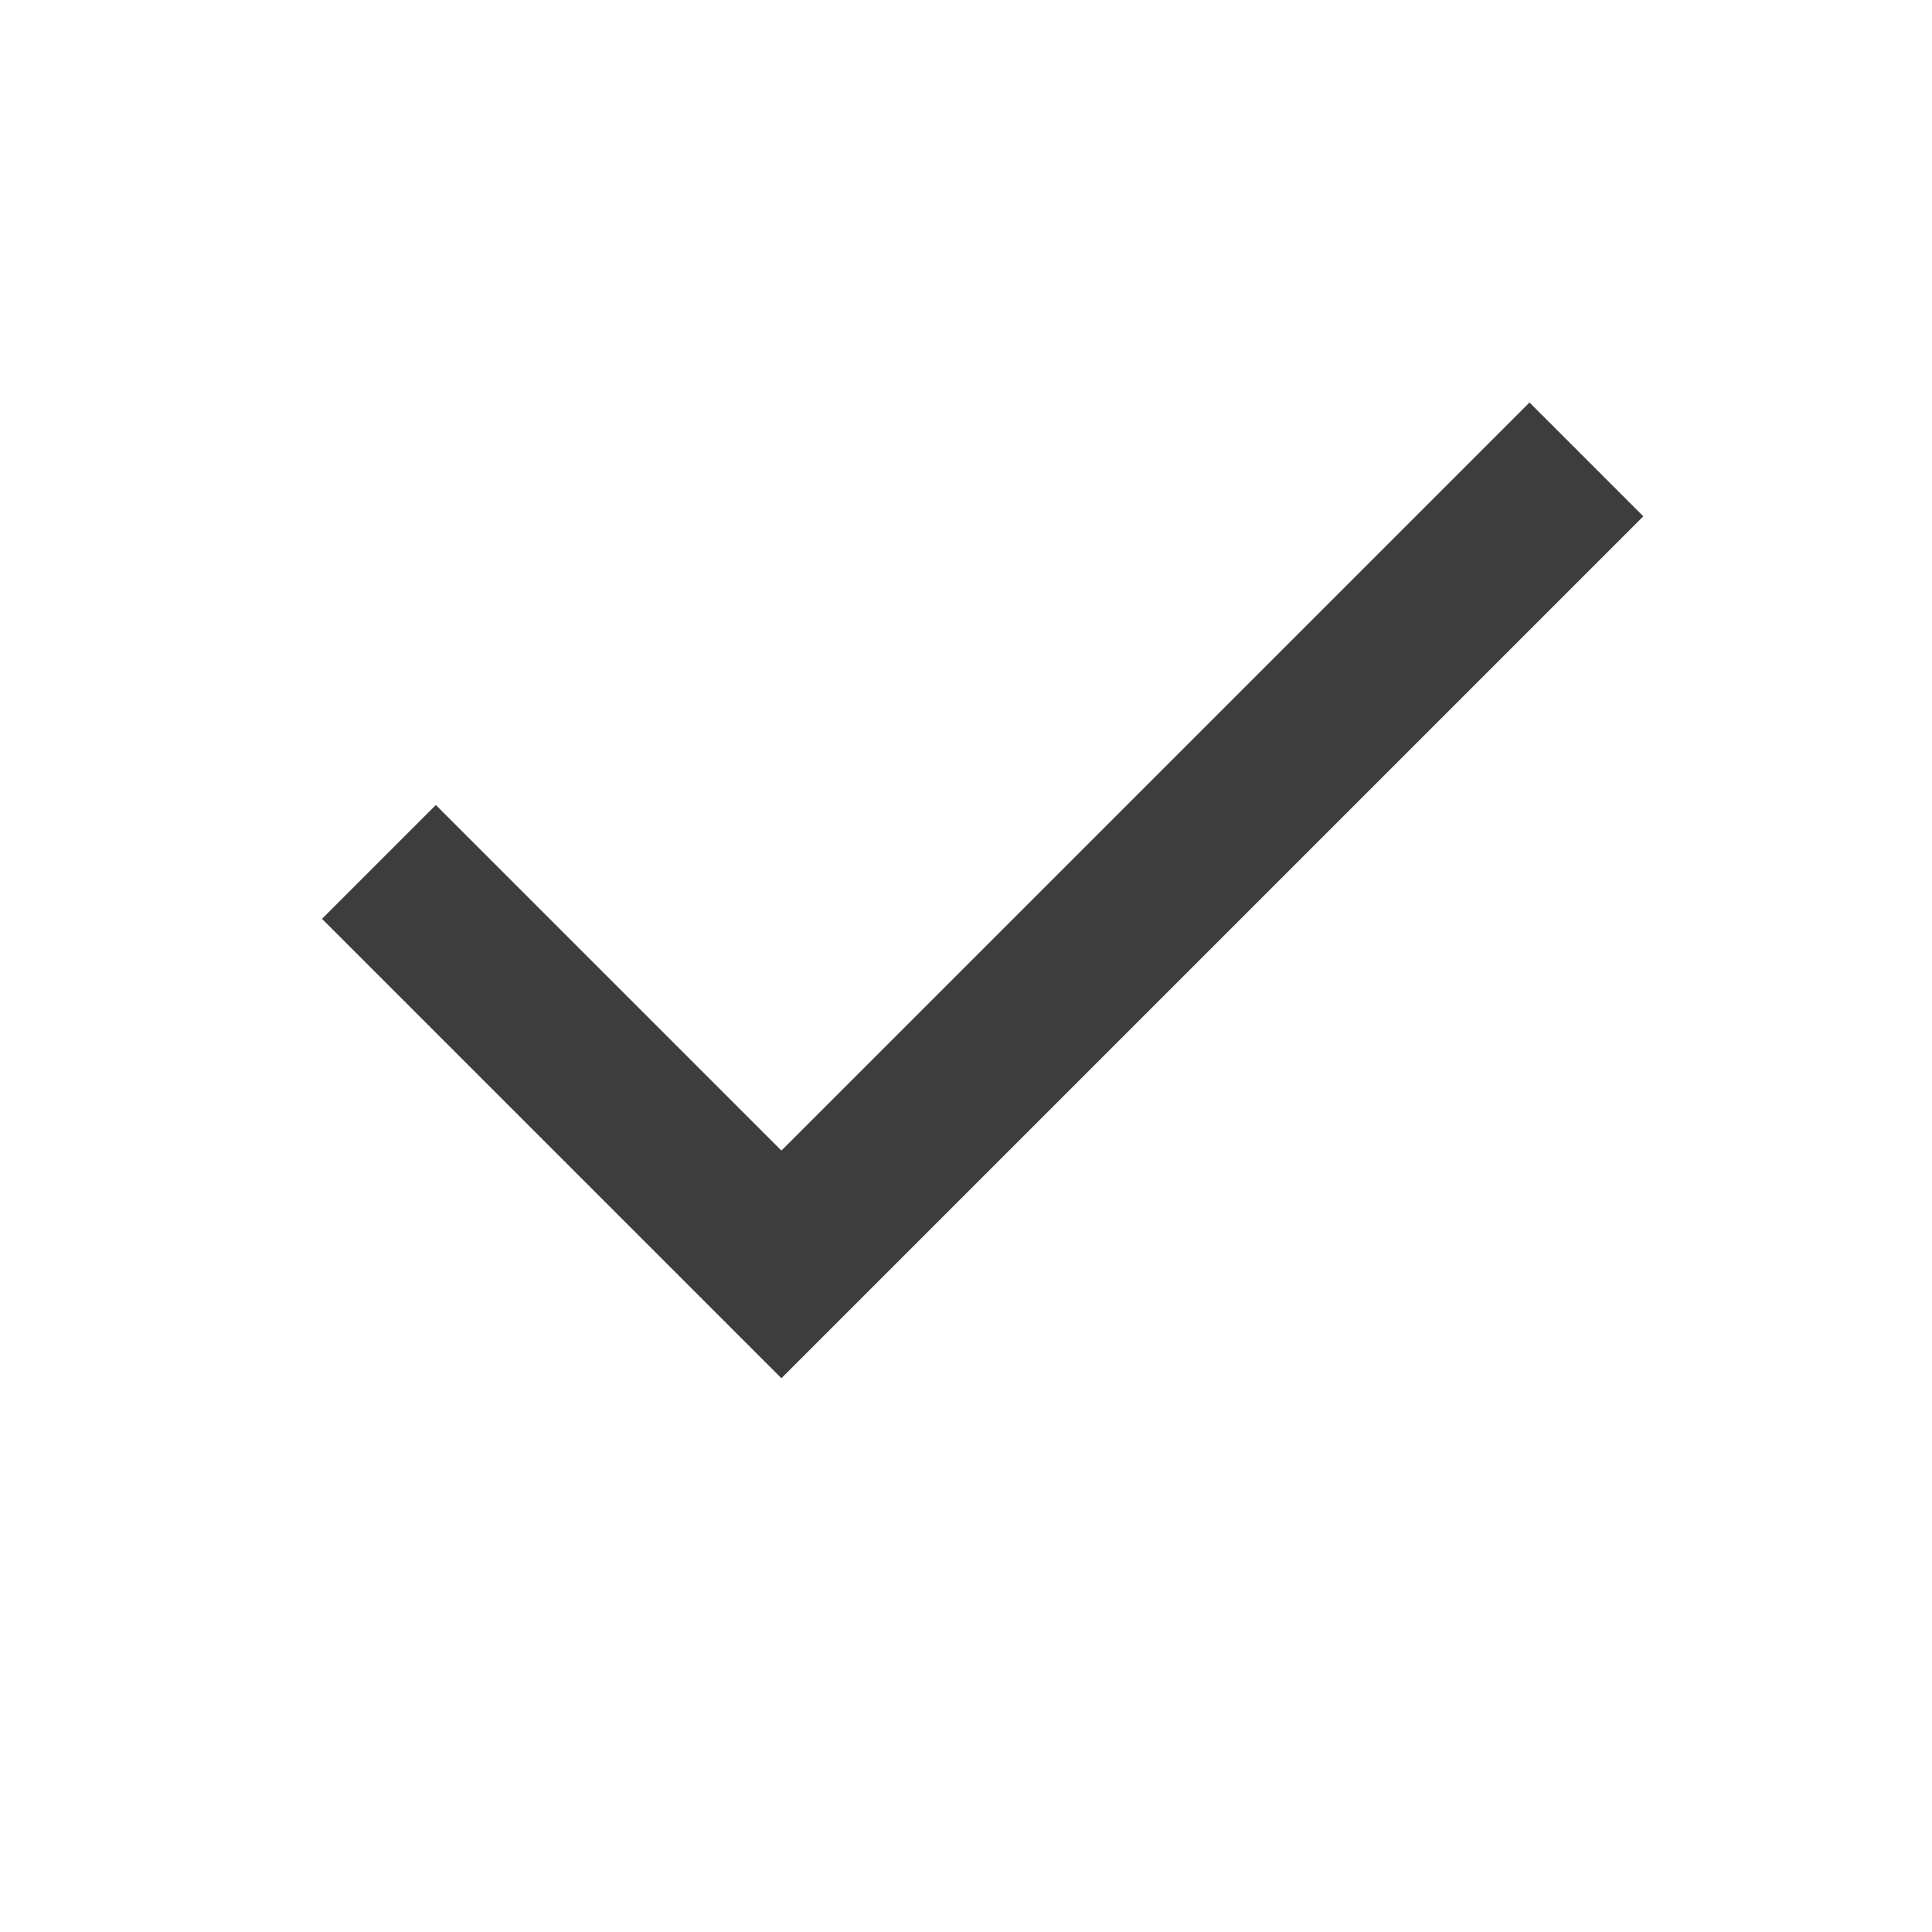 <?xml version="1.0" encoding="UTF-8"?> <svg xmlns="http://www.w3.org/2000/svg" fill="#3D3D3D" width="800px" height="800px" viewBox="0 0 24 24"><polygon fill-rule="evenodd" points="9.707 14.293 19 5 20.414 6.414 9.707 17.121 4 11.414 5.414 10"></polygon></svg> 